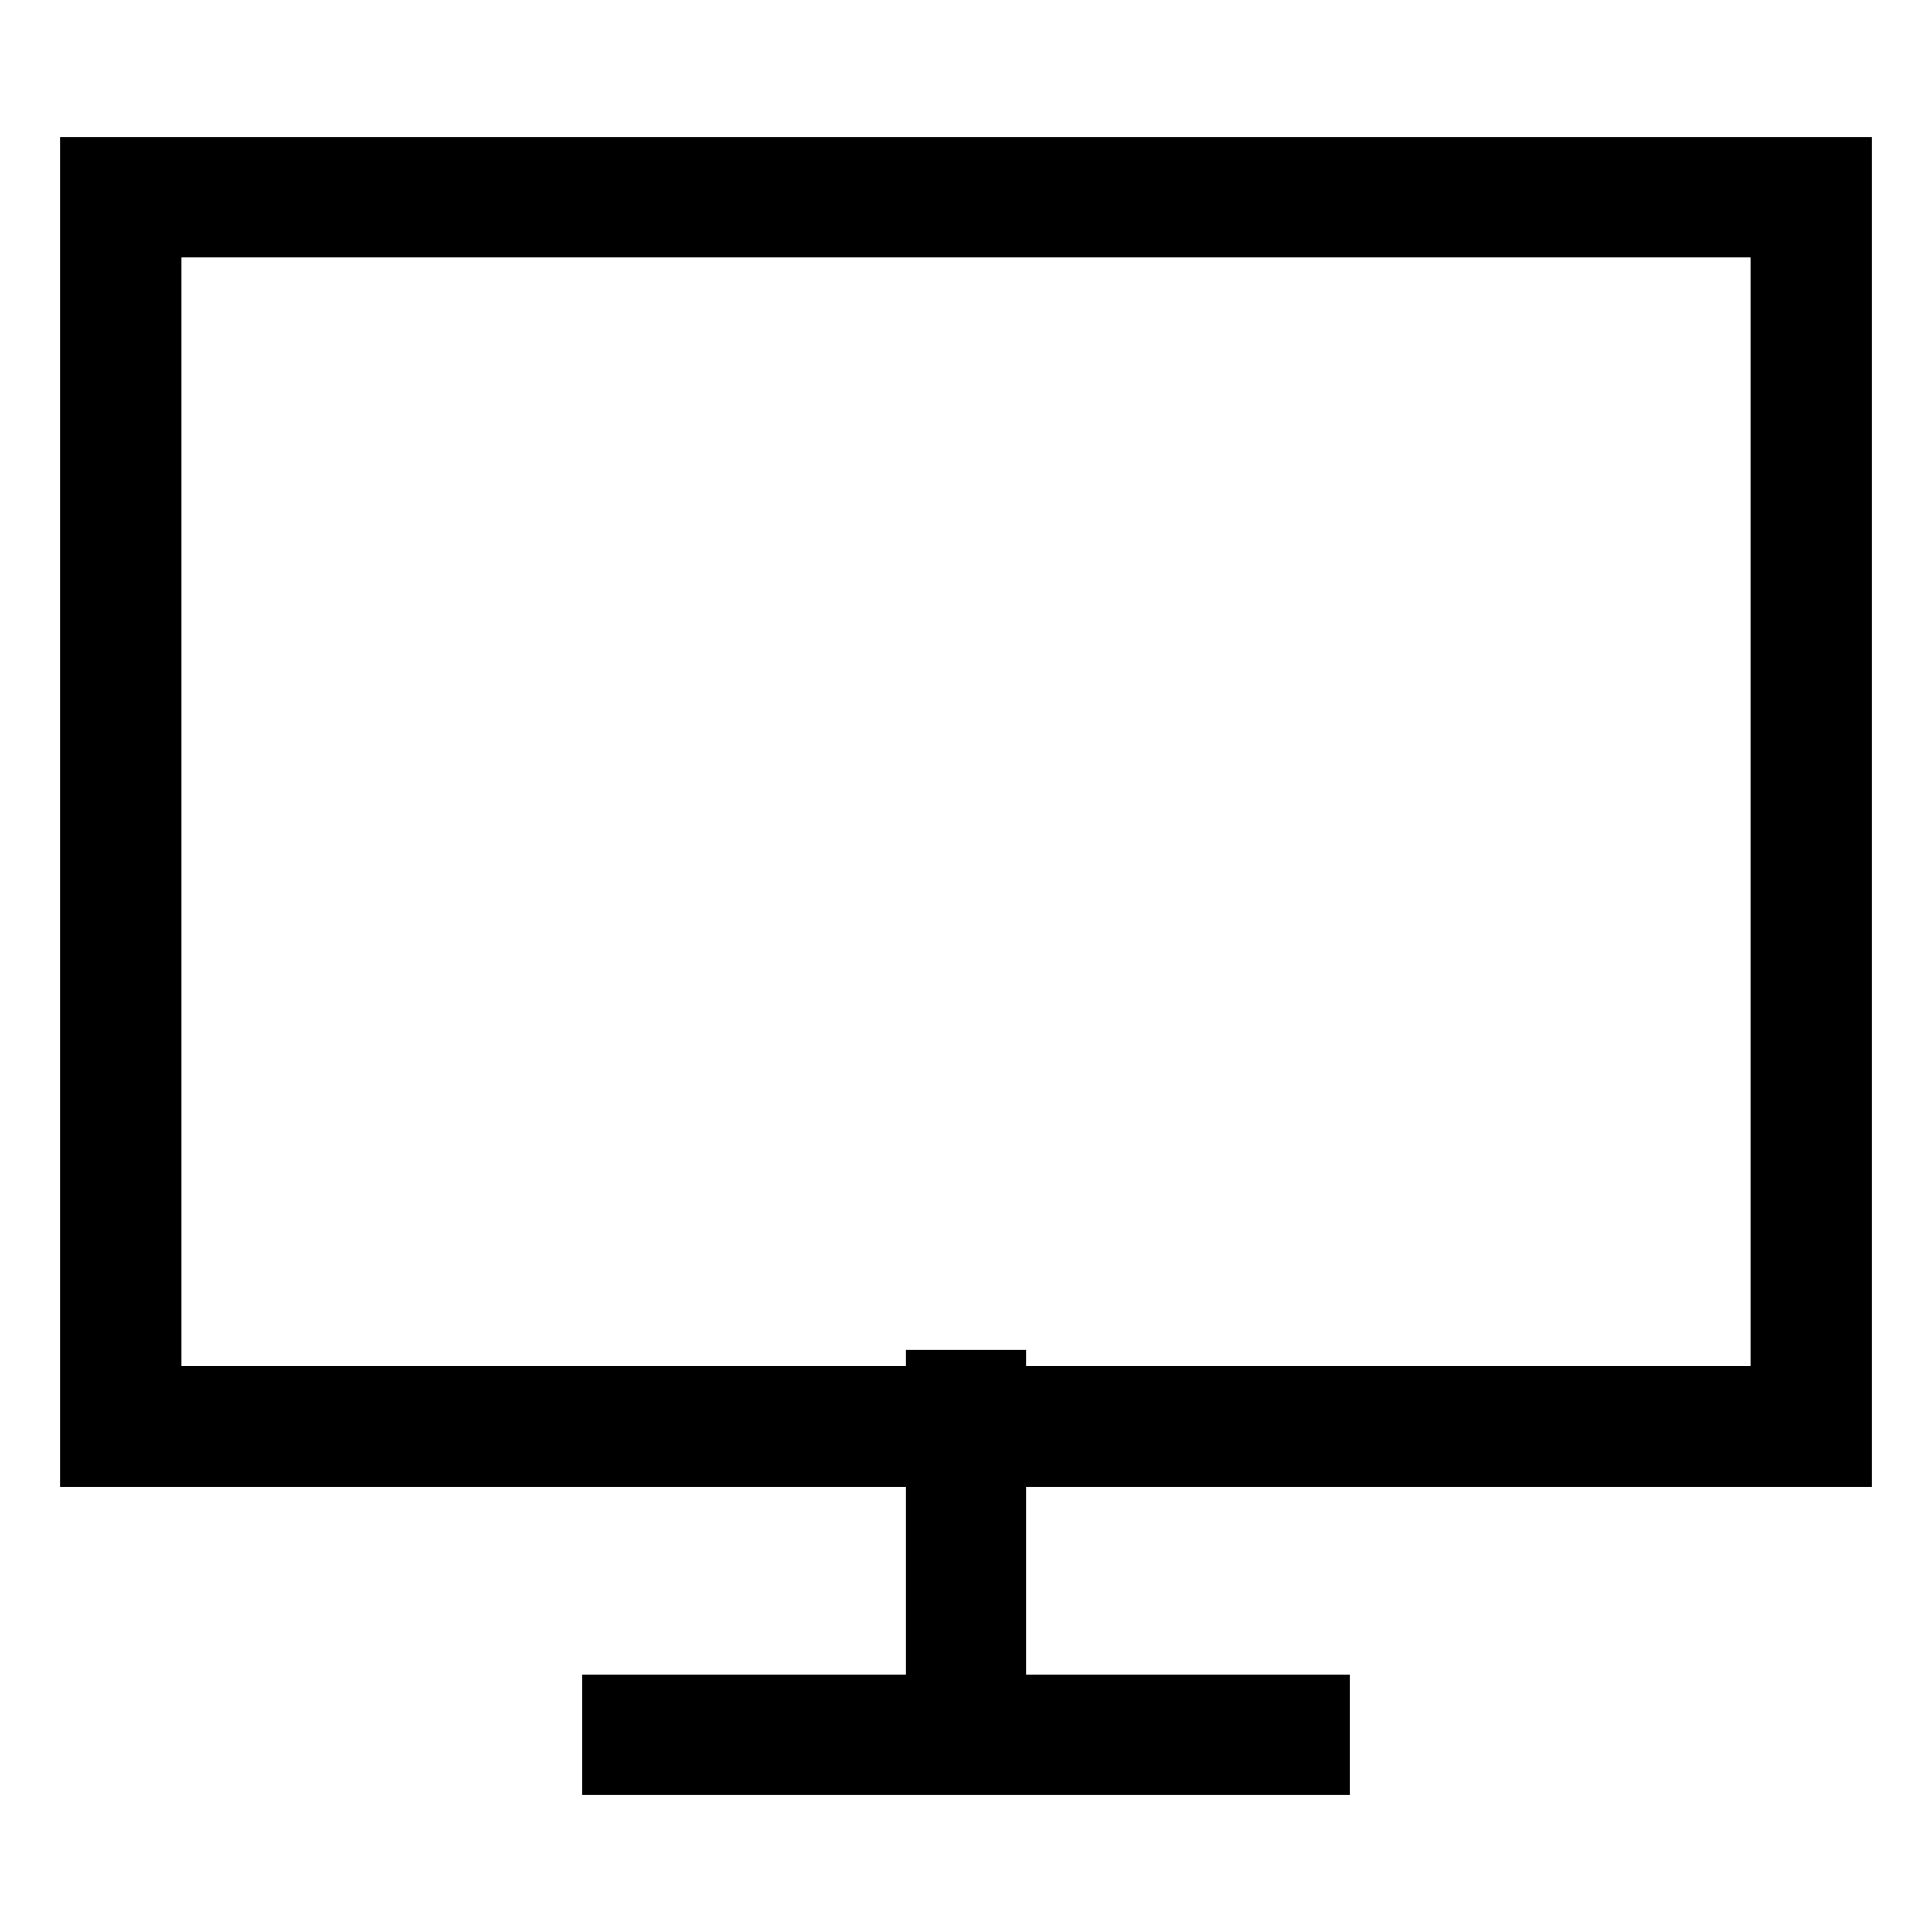 <?xml version="1.0" encoding="UTF-8"?>
<svg xmlns="http://www.w3.org/2000/svg" id="Layer_1" data-name="Layer 1" viewBox="0 0 24 24" stroke-width="1.5" width="24" height="24" color="#000000">
  <defs>
    <style>.cls-637a50fc15c5759009400693-1{fill:none;stroke:currentColor;stroke-miterlimit:10;}</style>
  </defs>
  <line class="cls-637a50fc15c5759009400693-1" x1="12" y1="21.55" x2="12" y2="16.77"></line>
  <line class="cls-637a50fc15c5759009400693-1" x1="7.23" y1="21.55" x2="16.77" y2="21.55"></line>
  <rect class="cls-637a50fc15c5759009400693-1" x="1.5" y="2.45" width="21" height="15.27"></rect>
</svg>
